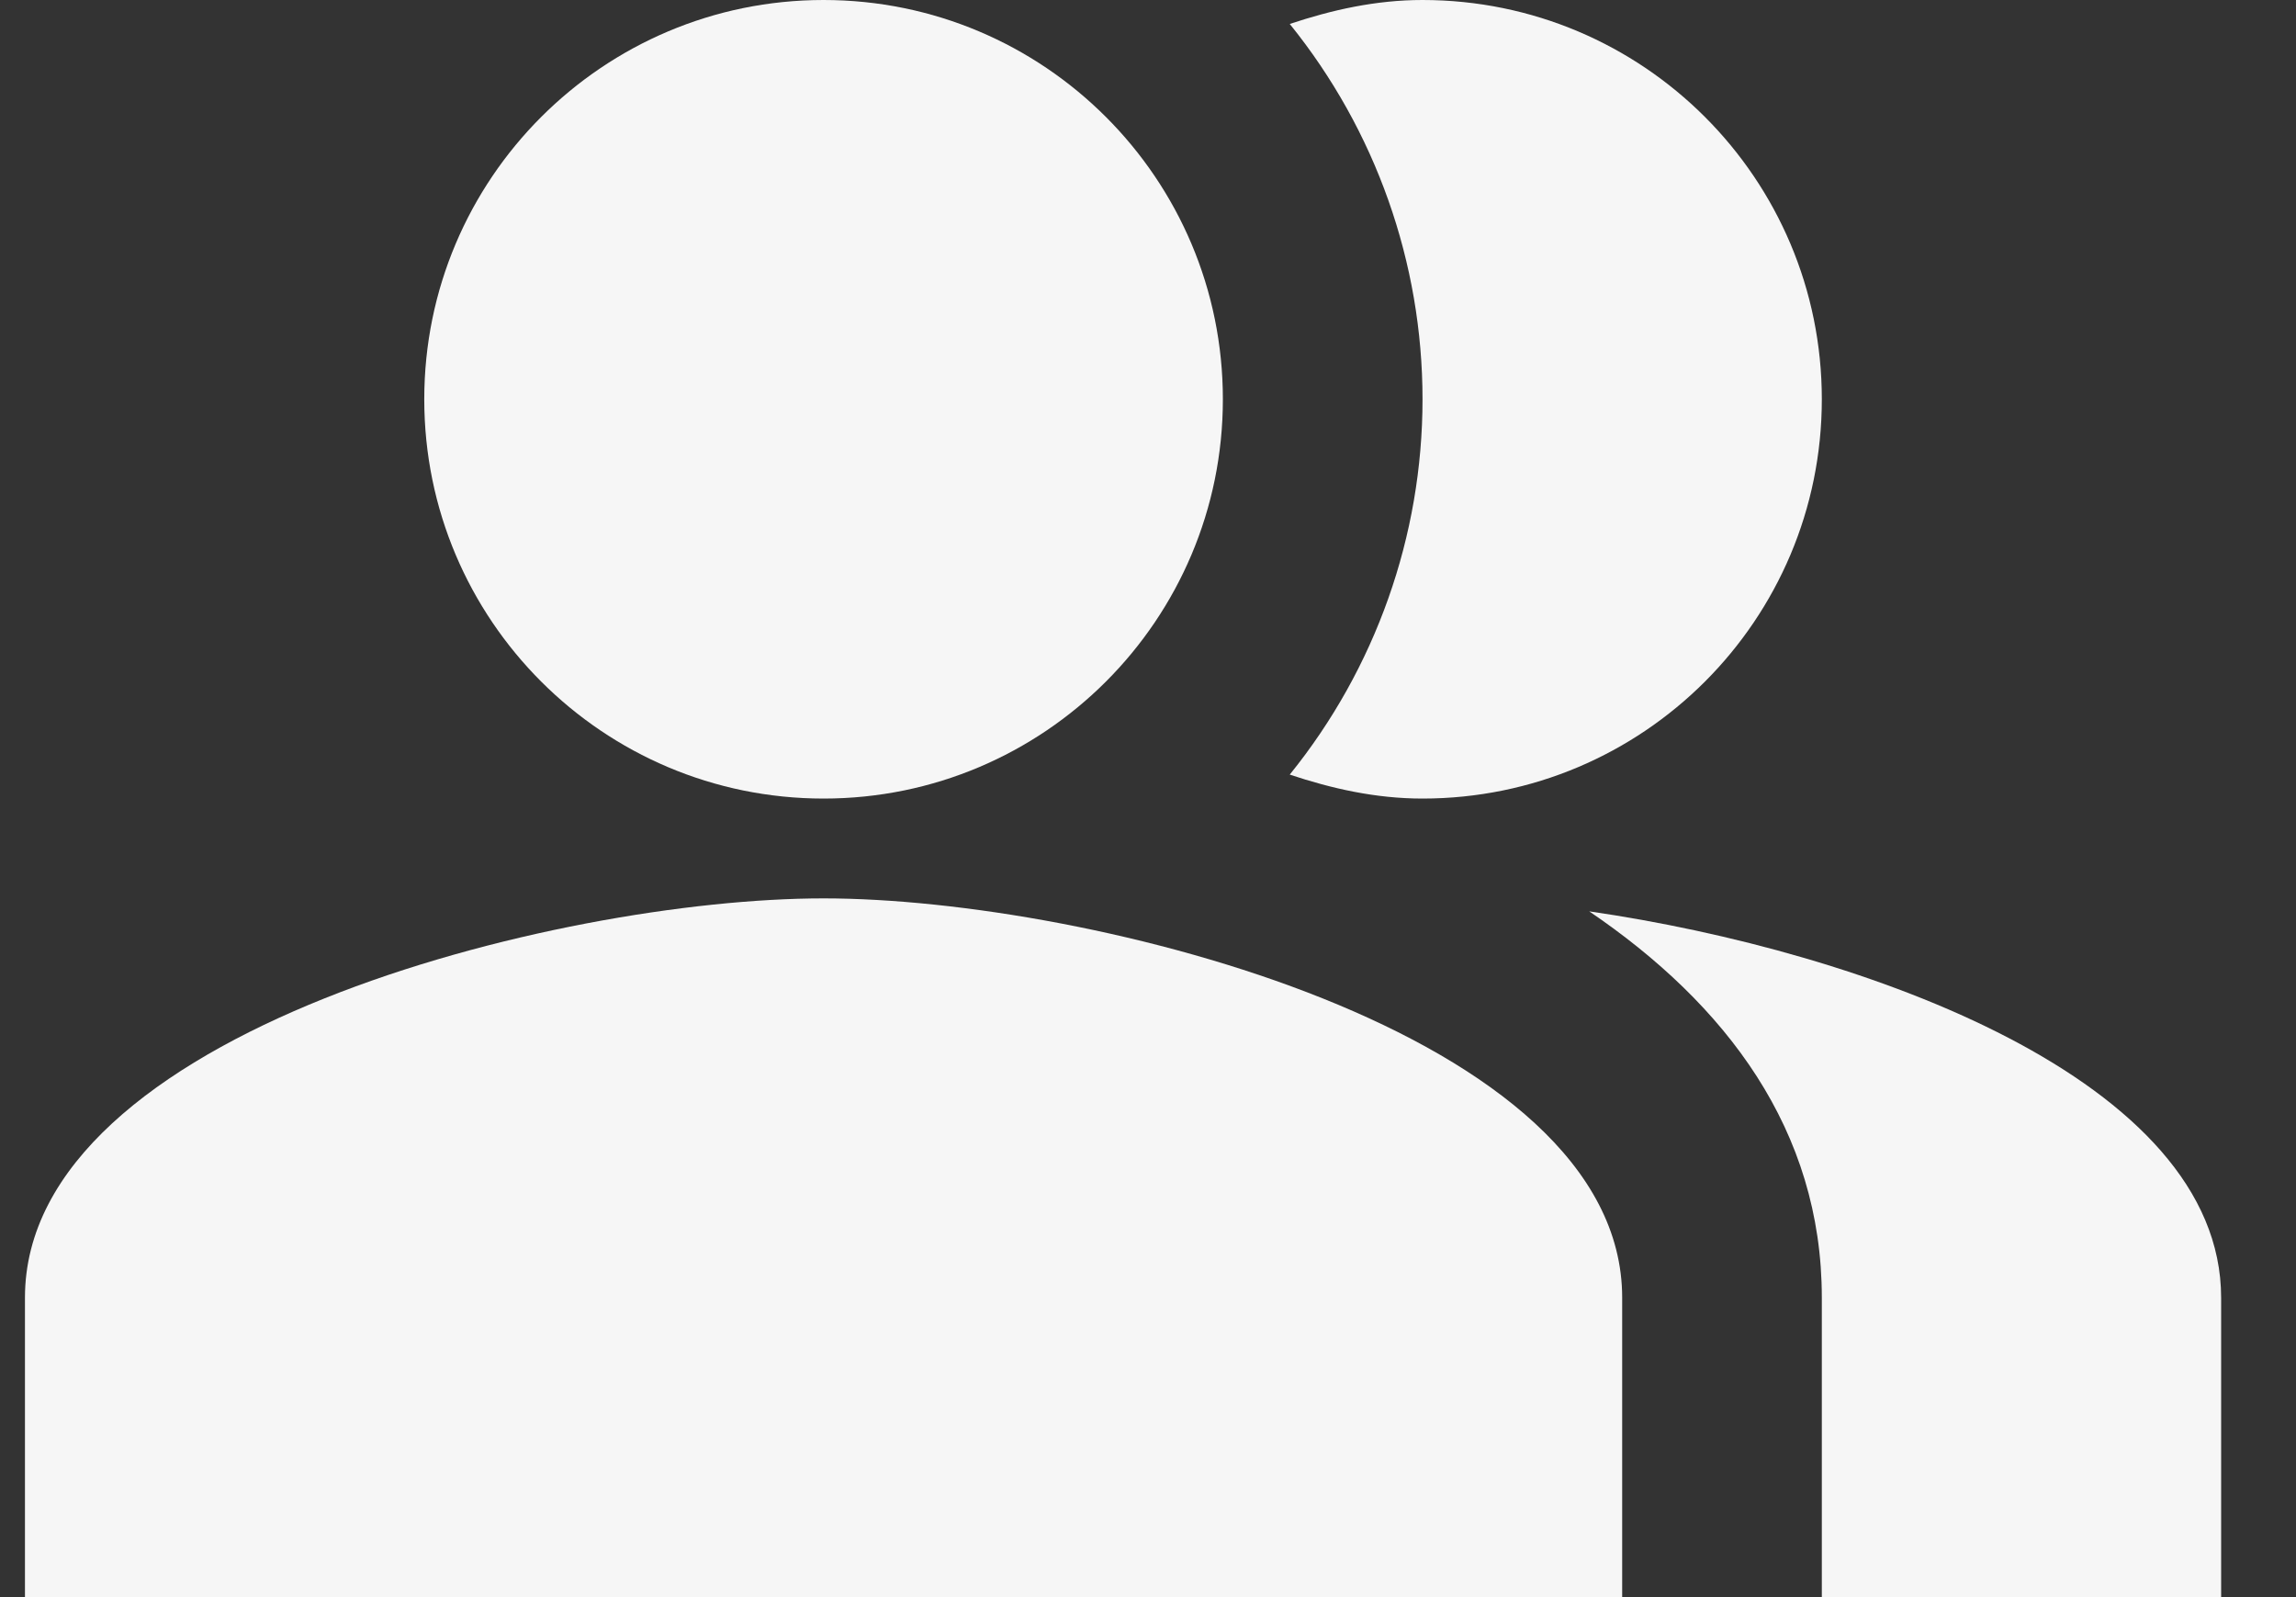 <svg xmlns="http://www.w3.org/2000/svg" width="23" height="16" viewBox="0 0 23 16" fill="none">
<rect x="0" y="0" width="23" height="16" fill="#333333" stroke="none"/>
<path fill-rule="evenodd" clip-rule="evenodd" d="M15.92 9.13C17.29 10.06 18.25 11.32 18.25 13V16H22.25V13C22.25 10.82 18.68 9.53 15.92 9.13Z" fill="#F6F6F6"/>
<path d="M8.25 8C10.459 8 12.25 6.209 12.25 4C12.25 1.791 10.459 0 8.25 0C6.041 0 4.25 1.791 4.25 4C4.25 6.209 6.041 8 8.25 8Z" fill="#F6F6F6"/>
<path fill-rule="evenodd" clip-rule="evenodd" d="M14.25 8C16.46 8 18.25 6.21 18.25 4C18.25 1.79 16.46 0 14.25 0C13.78 0 13.34 0.1 12.92 0.24C13.78 1.304 14.25 2.631 14.25 4C14.25 5.369 13.78 6.696 12.92 7.76C13.34 7.9 13.78 8 14.25 8ZM8.25 9C5.58 9 0.25 10.34 0.25 13V16H16.25V13C16.25 10.34 10.92 9 8.25 9Z" fill="#F6F6F6"/>
</svg>